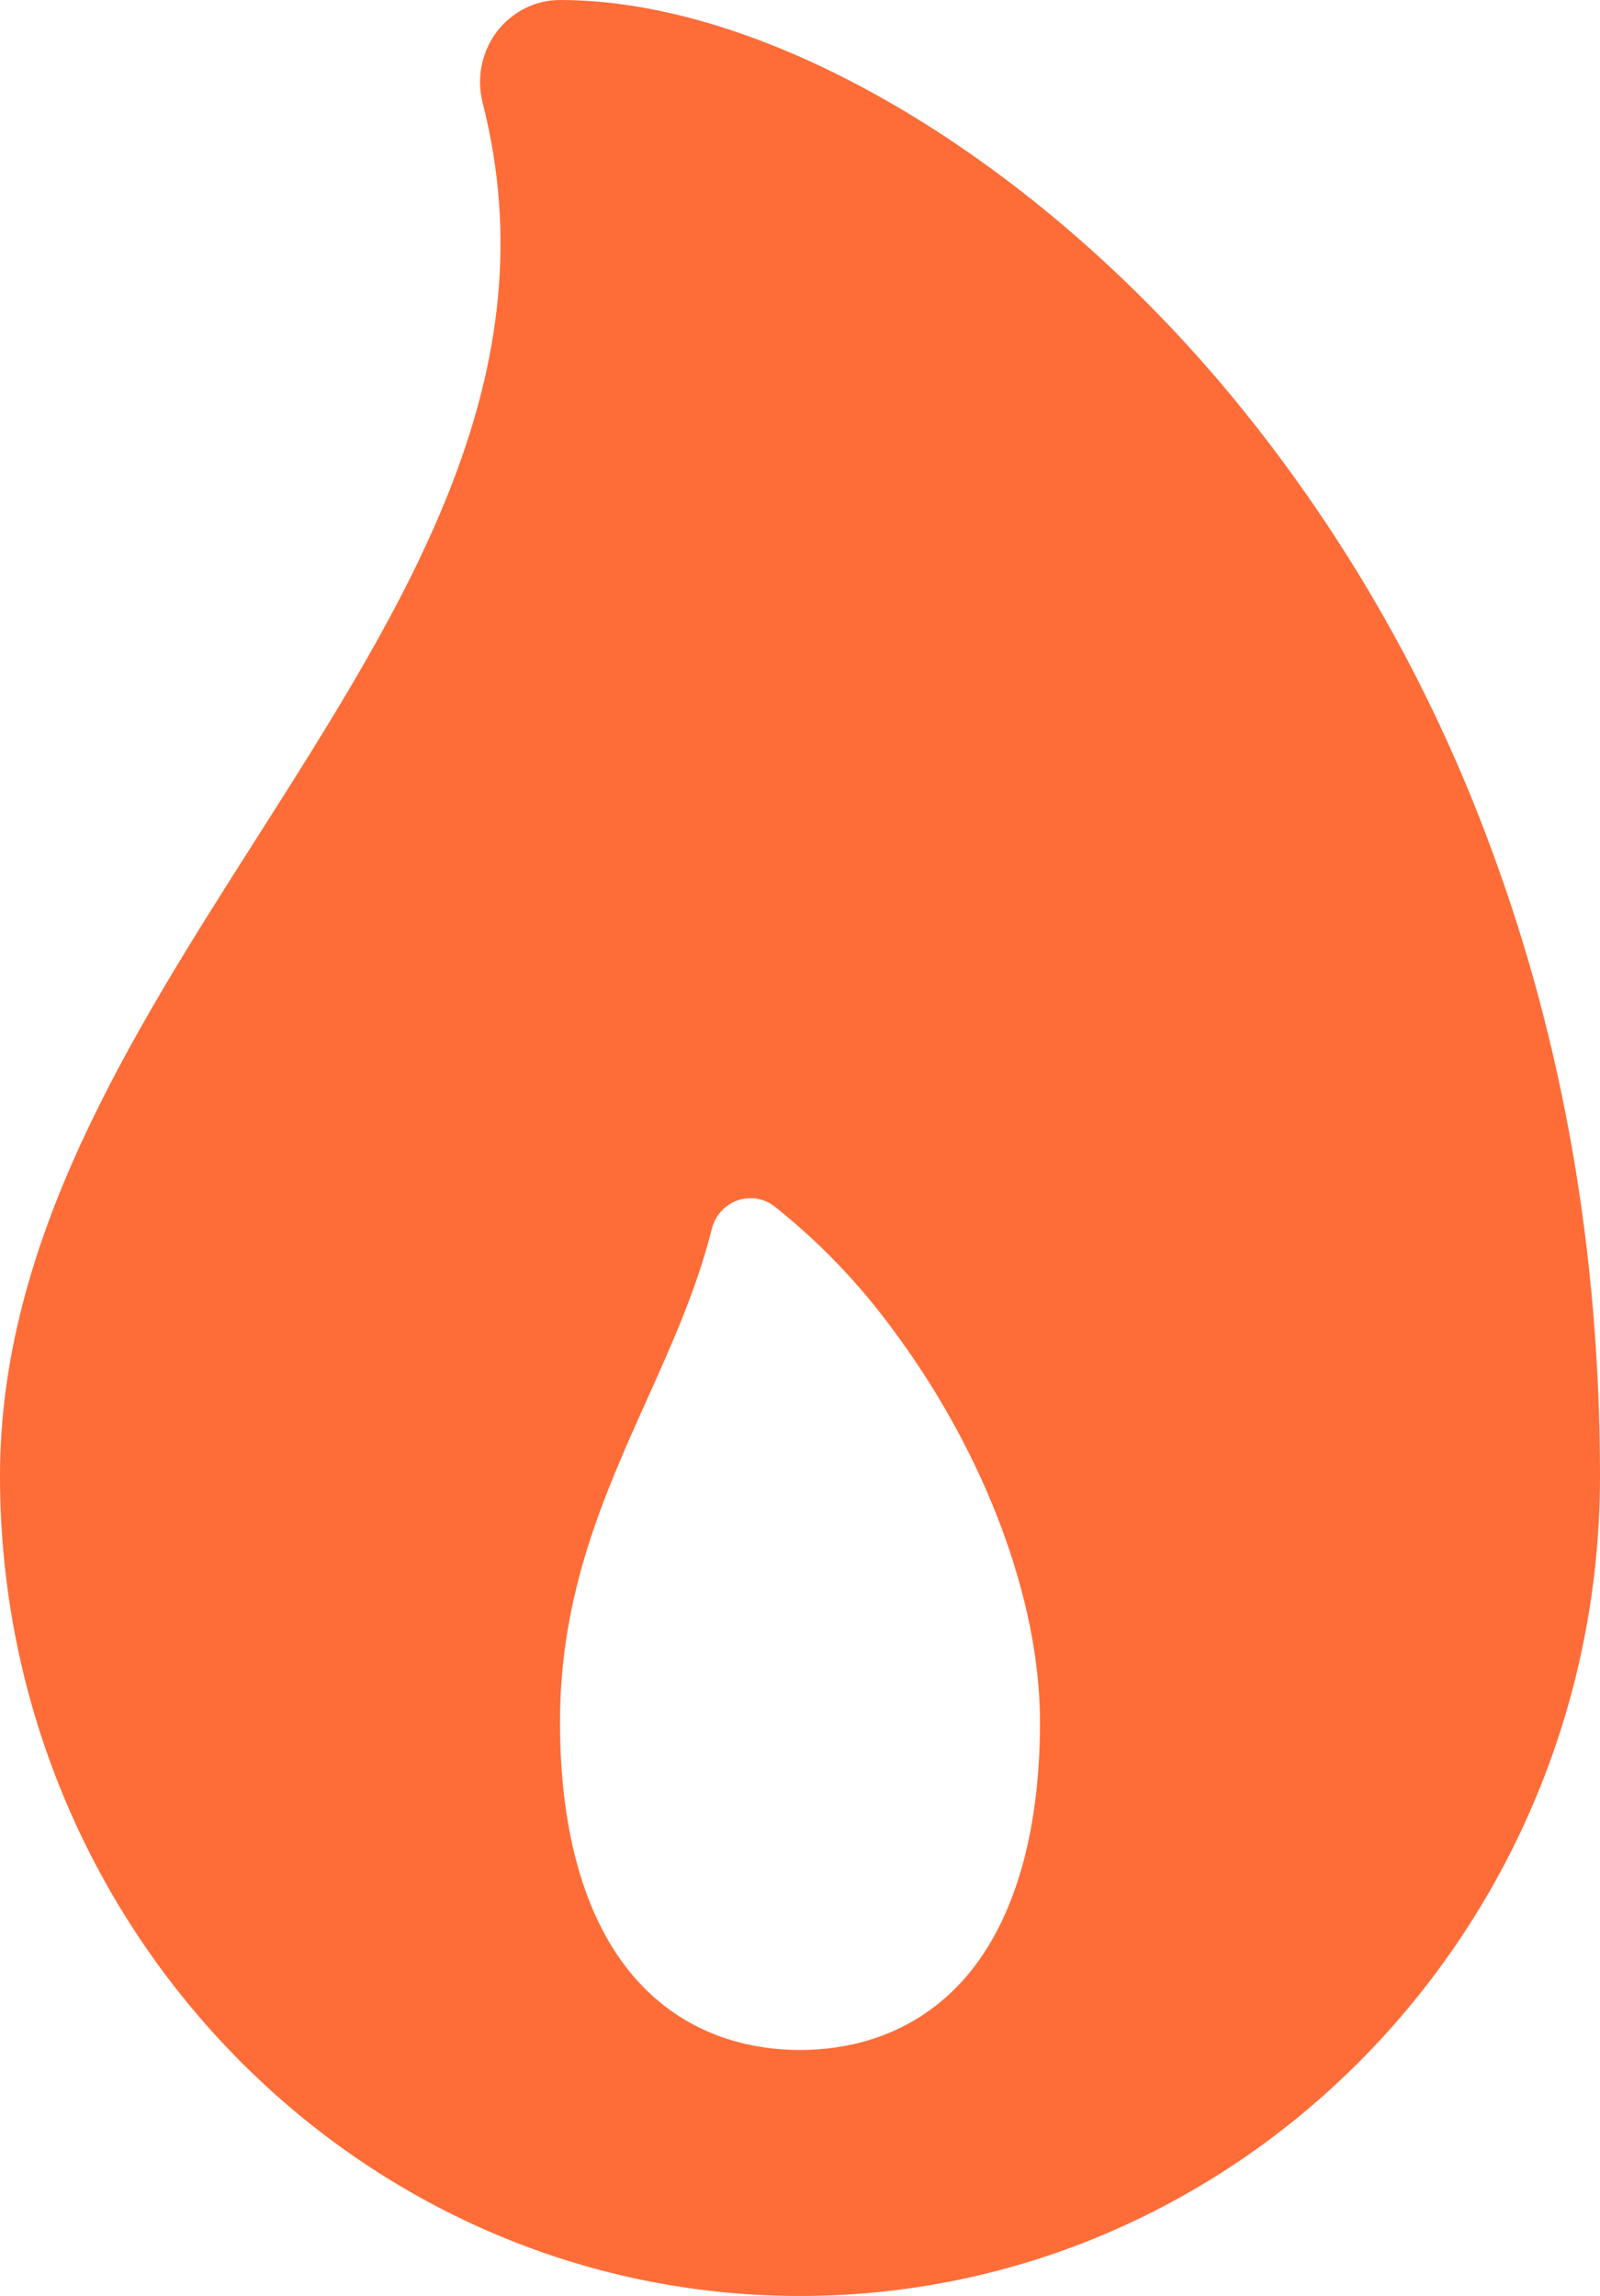 <svg width="23" height="33" viewBox="0 0 23 33" fill="none" xmlns="http://www.w3.org/2000/svg">
<path d="M21.435 12.195C20.545 9.773 19.247 7.529 17.599 5.566C14.749 2.184 11.001 0 8.05 0C7.875 0 7.701 0.041 7.544 0.121C7.387 0.2 7.249 0.315 7.141 0.457C7.034 0.599 6.96 0.765 6.924 0.941C6.889 1.117 6.894 1.299 6.937 1.473C7.934 5.377 5.868 8.623 3.681 12.06C1.869 14.906 0 17.846 0 21.214C0 27.713 5.159 33 11.5 33C17.841 33 23 27.713 23 21.214C23 18.025 22.474 14.991 21.435 12.195ZM13.824 28.484C13.081 29.294 12.15 29.464 11.5 29.464C10.85 29.464 9.919 29.294 9.176 28.484C8.434 27.674 8.05 26.388 8.05 24.75C8.05 22.898 8.684 21.488 9.296 20.126C9.652 19.334 10.015 18.529 10.231 17.668C10.254 17.574 10.299 17.487 10.362 17.416C10.425 17.344 10.505 17.289 10.593 17.256C10.682 17.224 10.777 17.214 10.87 17.227C10.964 17.241 11.052 17.278 11.128 17.335C11.786 17.857 12.37 18.468 12.866 19.152C14.172 20.92 14.95 23.013 14.95 24.75C14.95 26.388 14.56 27.68 13.824 28.484Z" fill="#FE6D38"/>
</svg>
